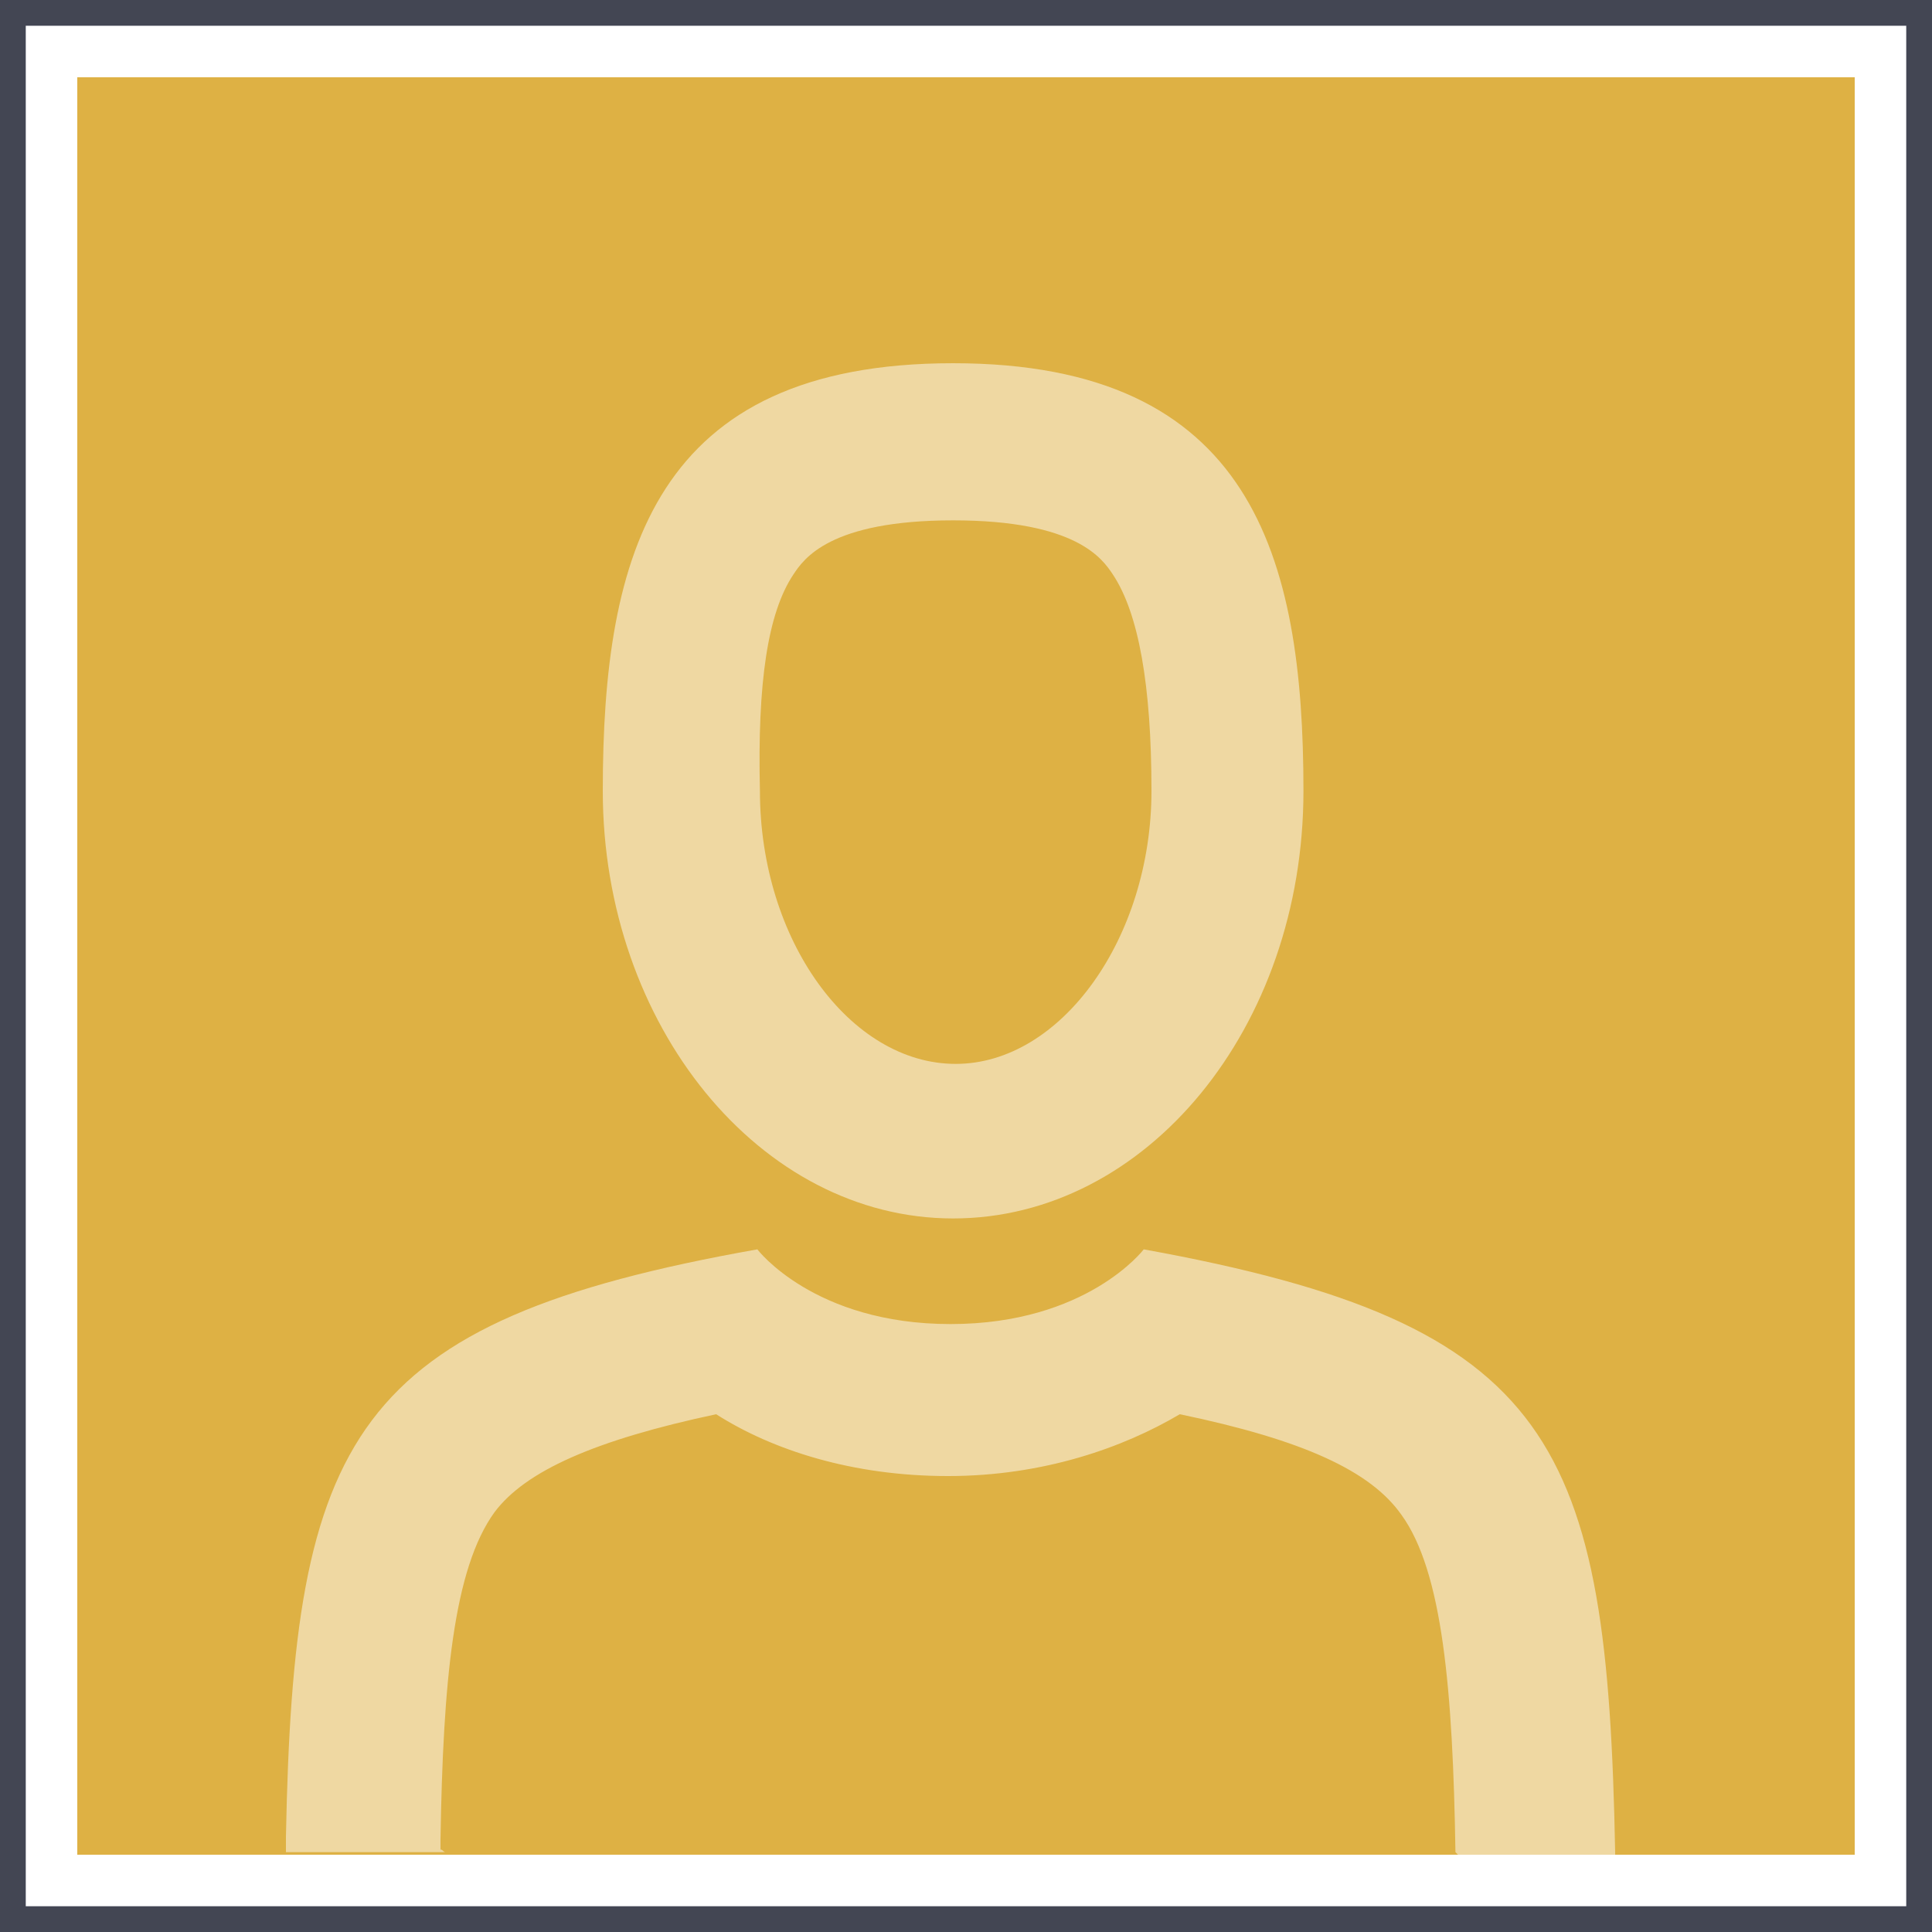 <svg xmlns="http://www.w3.org/2000/svg" viewBox="0 0 75 75"><path d="M74 1v73H1V1h73m1-1H0v75h75V0z" fill="#434653"/><path d="M3 3h69v69H3V3z" fill-rule="evenodd" clip-rule="evenodd" fill="#deb144"/><path d="M62.7 72v-.1c-.3-15.9-2.3-20.5-18.3-23.4 0 0-2.2 2.9-7.5 2.9s-7.5-2.9-7.5-2.9c-15.8 2.8-18 7.3-18.3 22.8v.6h6.2c-.1 0-.1-.1-.2-.1v-.4c.1-6.1.5-10.5 2.1-12.7 1.2-1.6 3.9-2.8 8.6-3.8 2.2 1.4 5.3 2.4 9 2.4s6.8-1.1 9-2.4c4.8 1 7.4 2.2 8.6 3.9 1.6 2.2 2 6.8 2.1 13.1l.1.1h6.1zM37 47.3c7.5 0 13.6-7.4 13.6-16.6 0-9.1-2-16.6-13.6-16.6s-13.6 7.4-13.6 16.6c0 9.1 6.1 16.6 13.6 16.6zm-6.2-25c.4-.6 1.4-2.1 6.2-2.1s5.8 1.5 6.2 2.1c1 1.5 1.5 4.3 1.5 8.4 0 5.7-3.5 10.6-7.6 10.6s-7.6-4.8-7.6-10.6c-.1-4.2.3-6.9 1.3-8.4z" fill="#efd8a2"/></svg>